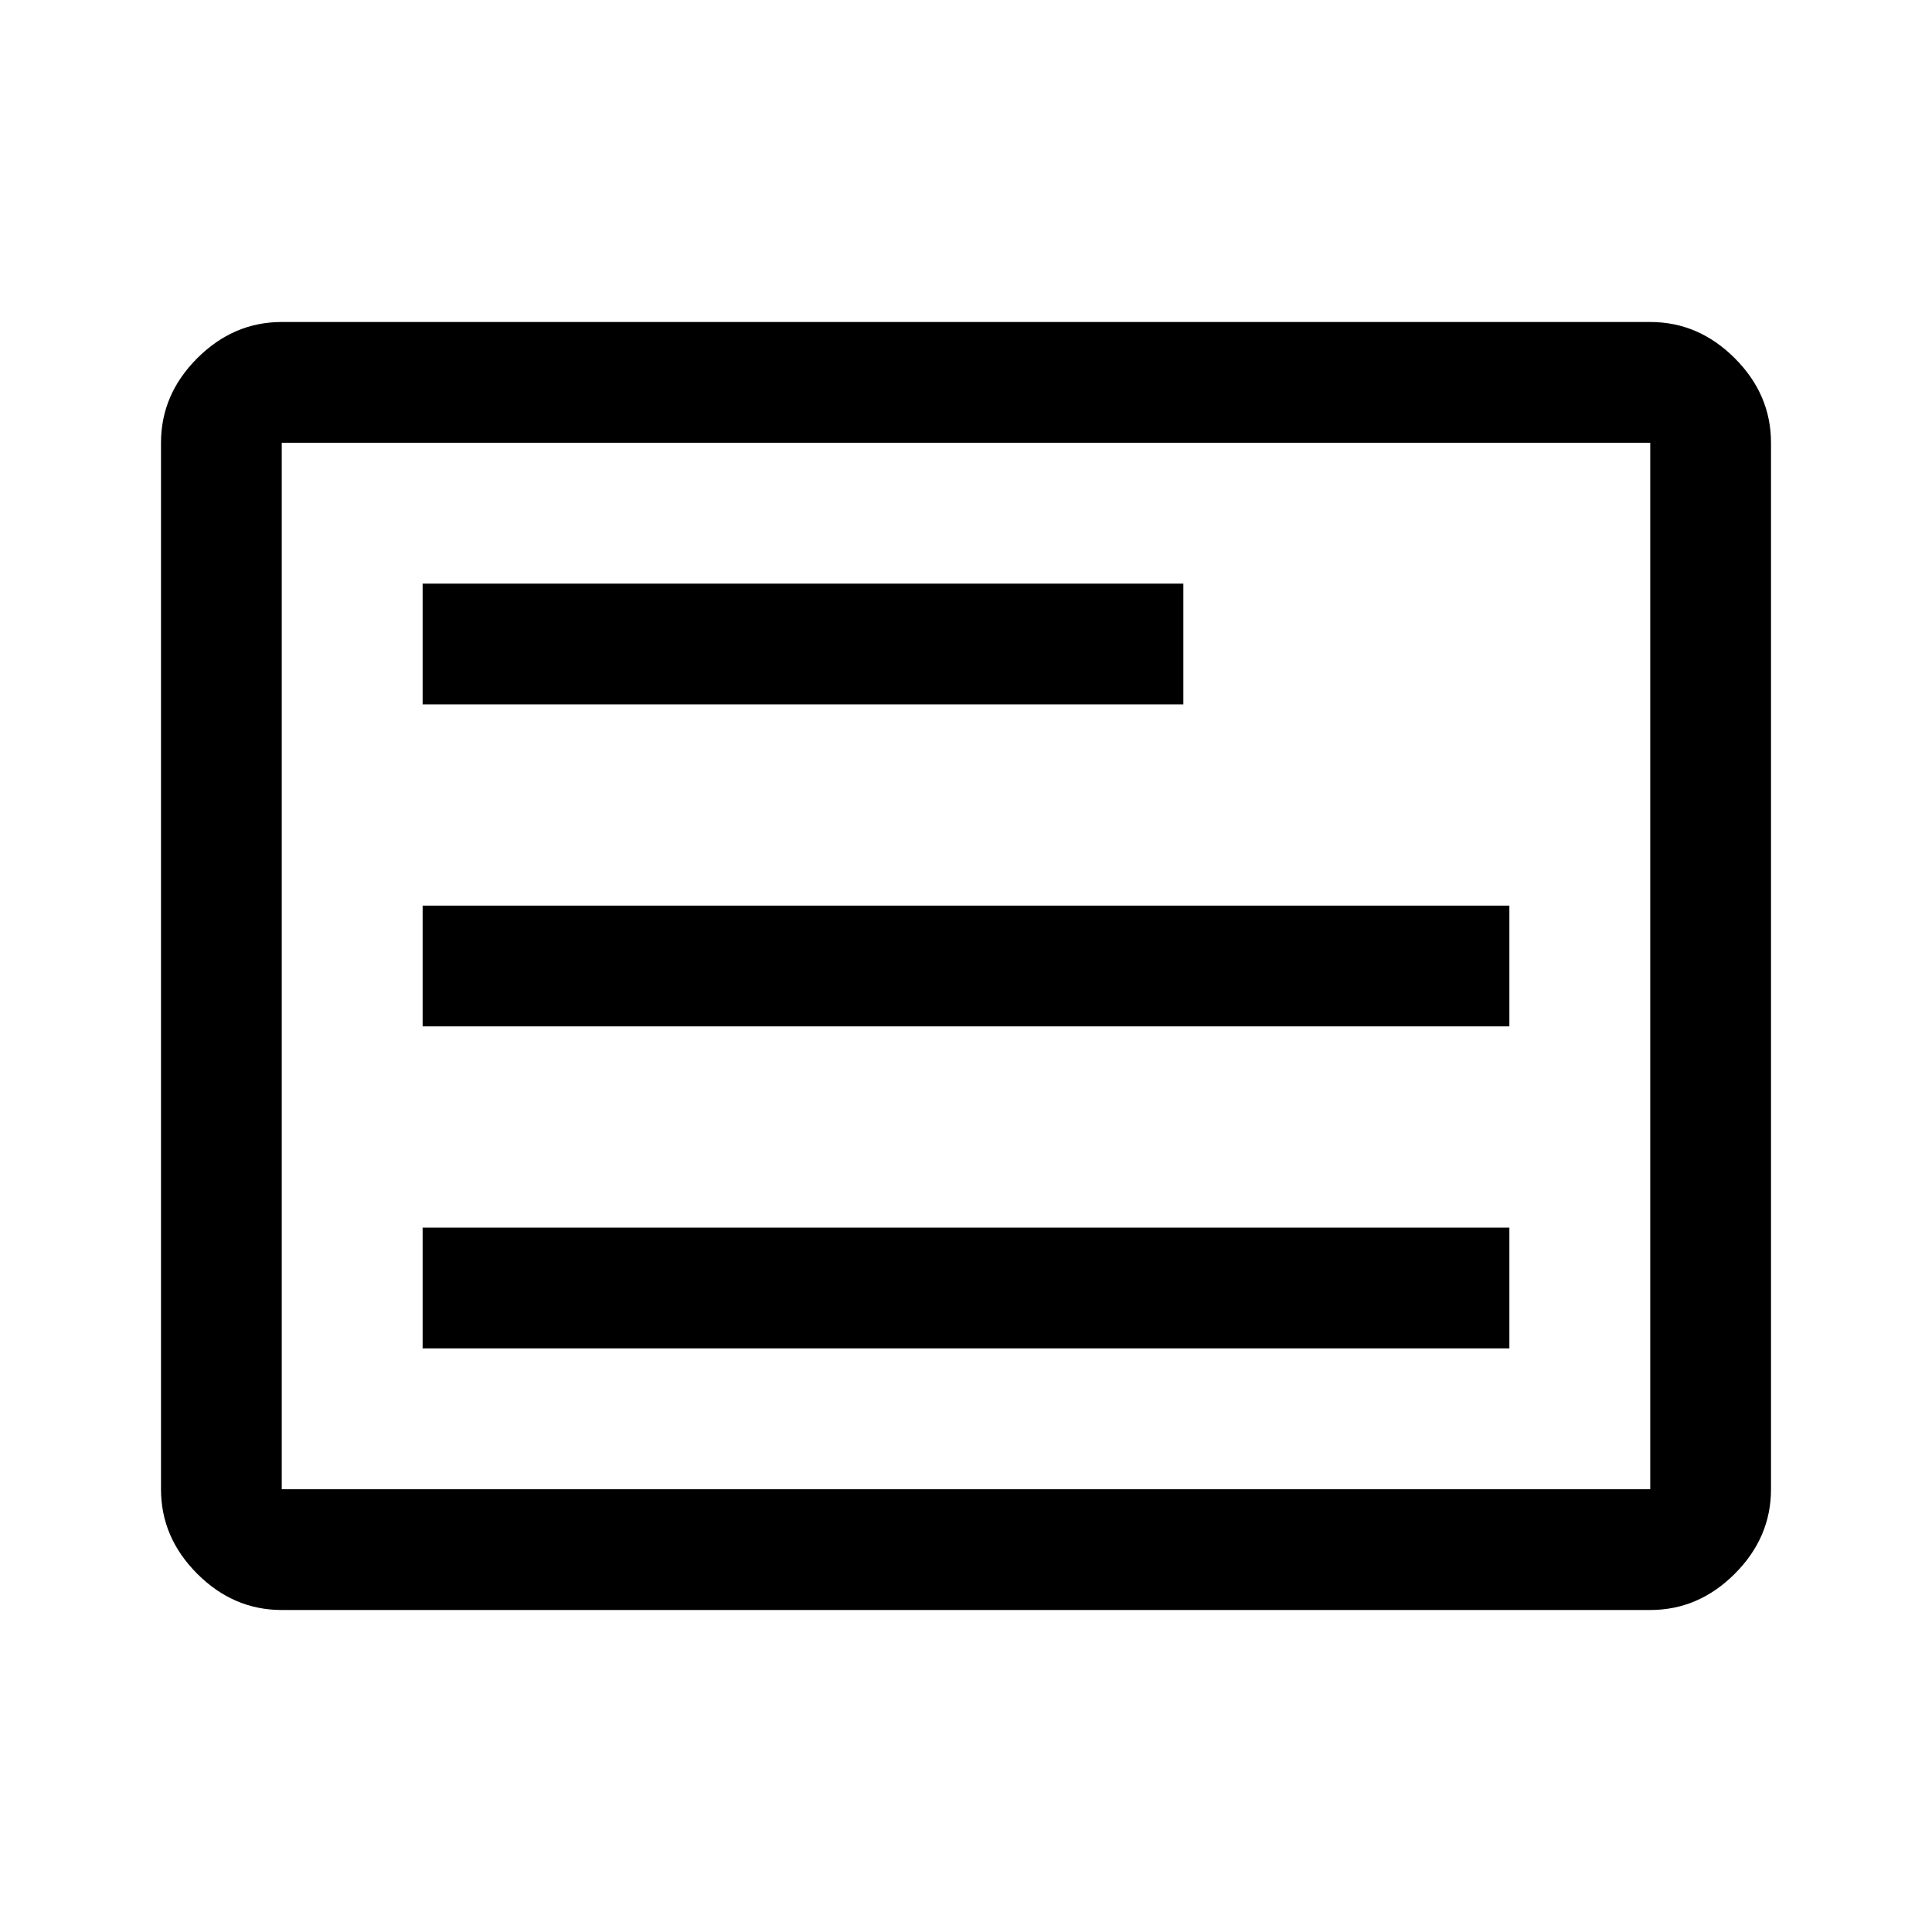 <svg xmlns="http://www.w3.org/2000/svg" height="48px" viewBox="0 -960 960 960" width="48px" fill="#000000"><path d="M210-290h540v-60H210v60Zm0-160h540v-60H210v60Zm0-160h378v-60H210v60Zm-70 450q-24 0-42-18t-18-42v-520q0-24 18-42t42-18h680q24 0 42 18t18 42v520q0 24-18 42t-42 18H140Zm0-60h680v-520H140v520Zm0 0v-520 520Z"/></svg>
